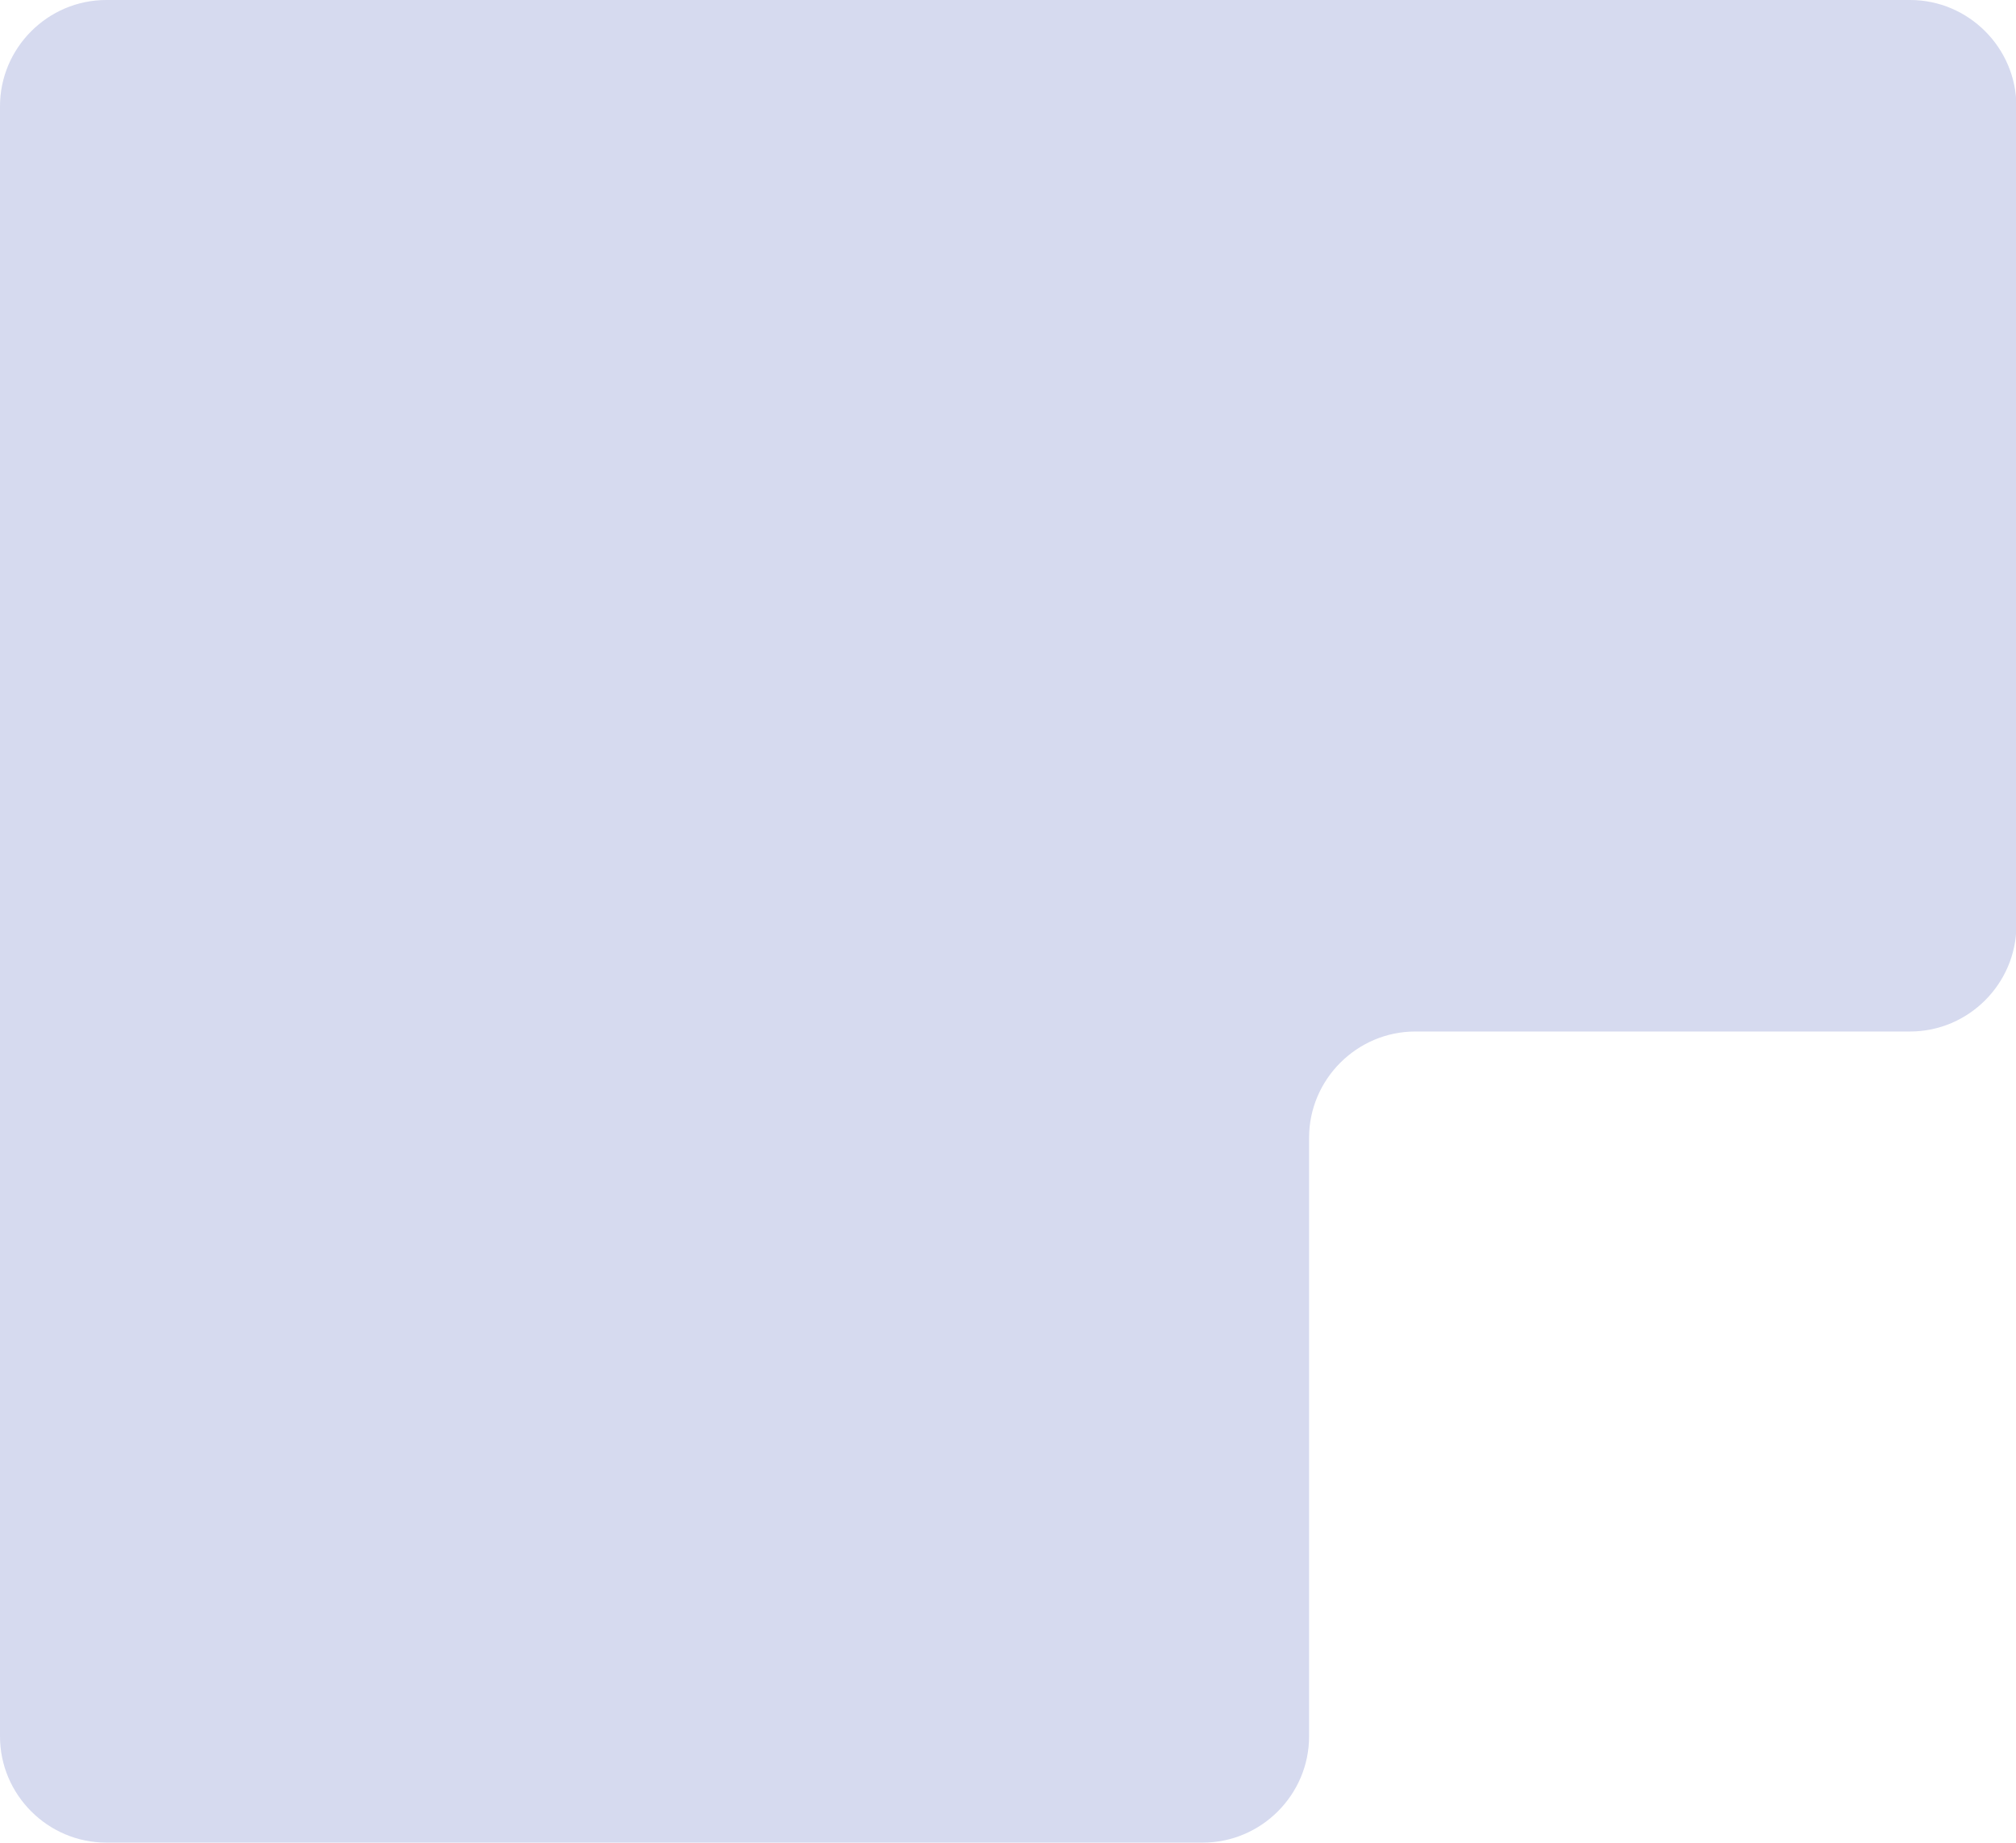 <?xml version="1.0" encoding="UTF-8"?>
<svg id="Livello_1" xmlns="http://www.w3.org/2000/svg" version="1.1" viewBox="0 0 535 489.1">
  <!-- Generator: Adobe Illustrator 29.5.0, SVG Export Plug-In . SVG Version: 2.1.0 Build 137)  -->
  <path d="M0,28.2C0,12.7,12.7,0,28.2,0h478.7c15.5,0,28.2,12.7,28.2,28.2v217.4c0,15.5-12.7,28.2-28.2,28.2h-131.3c-15.5,0-28.2,12.7-28.2,28.2v158.9c0,15.5-12.7,28.2-28.2,28.2H28.2c-15.5,0-28.2-12.7-28.2-28.2V28.2Z" fill="#d6daef"/>
</svg>